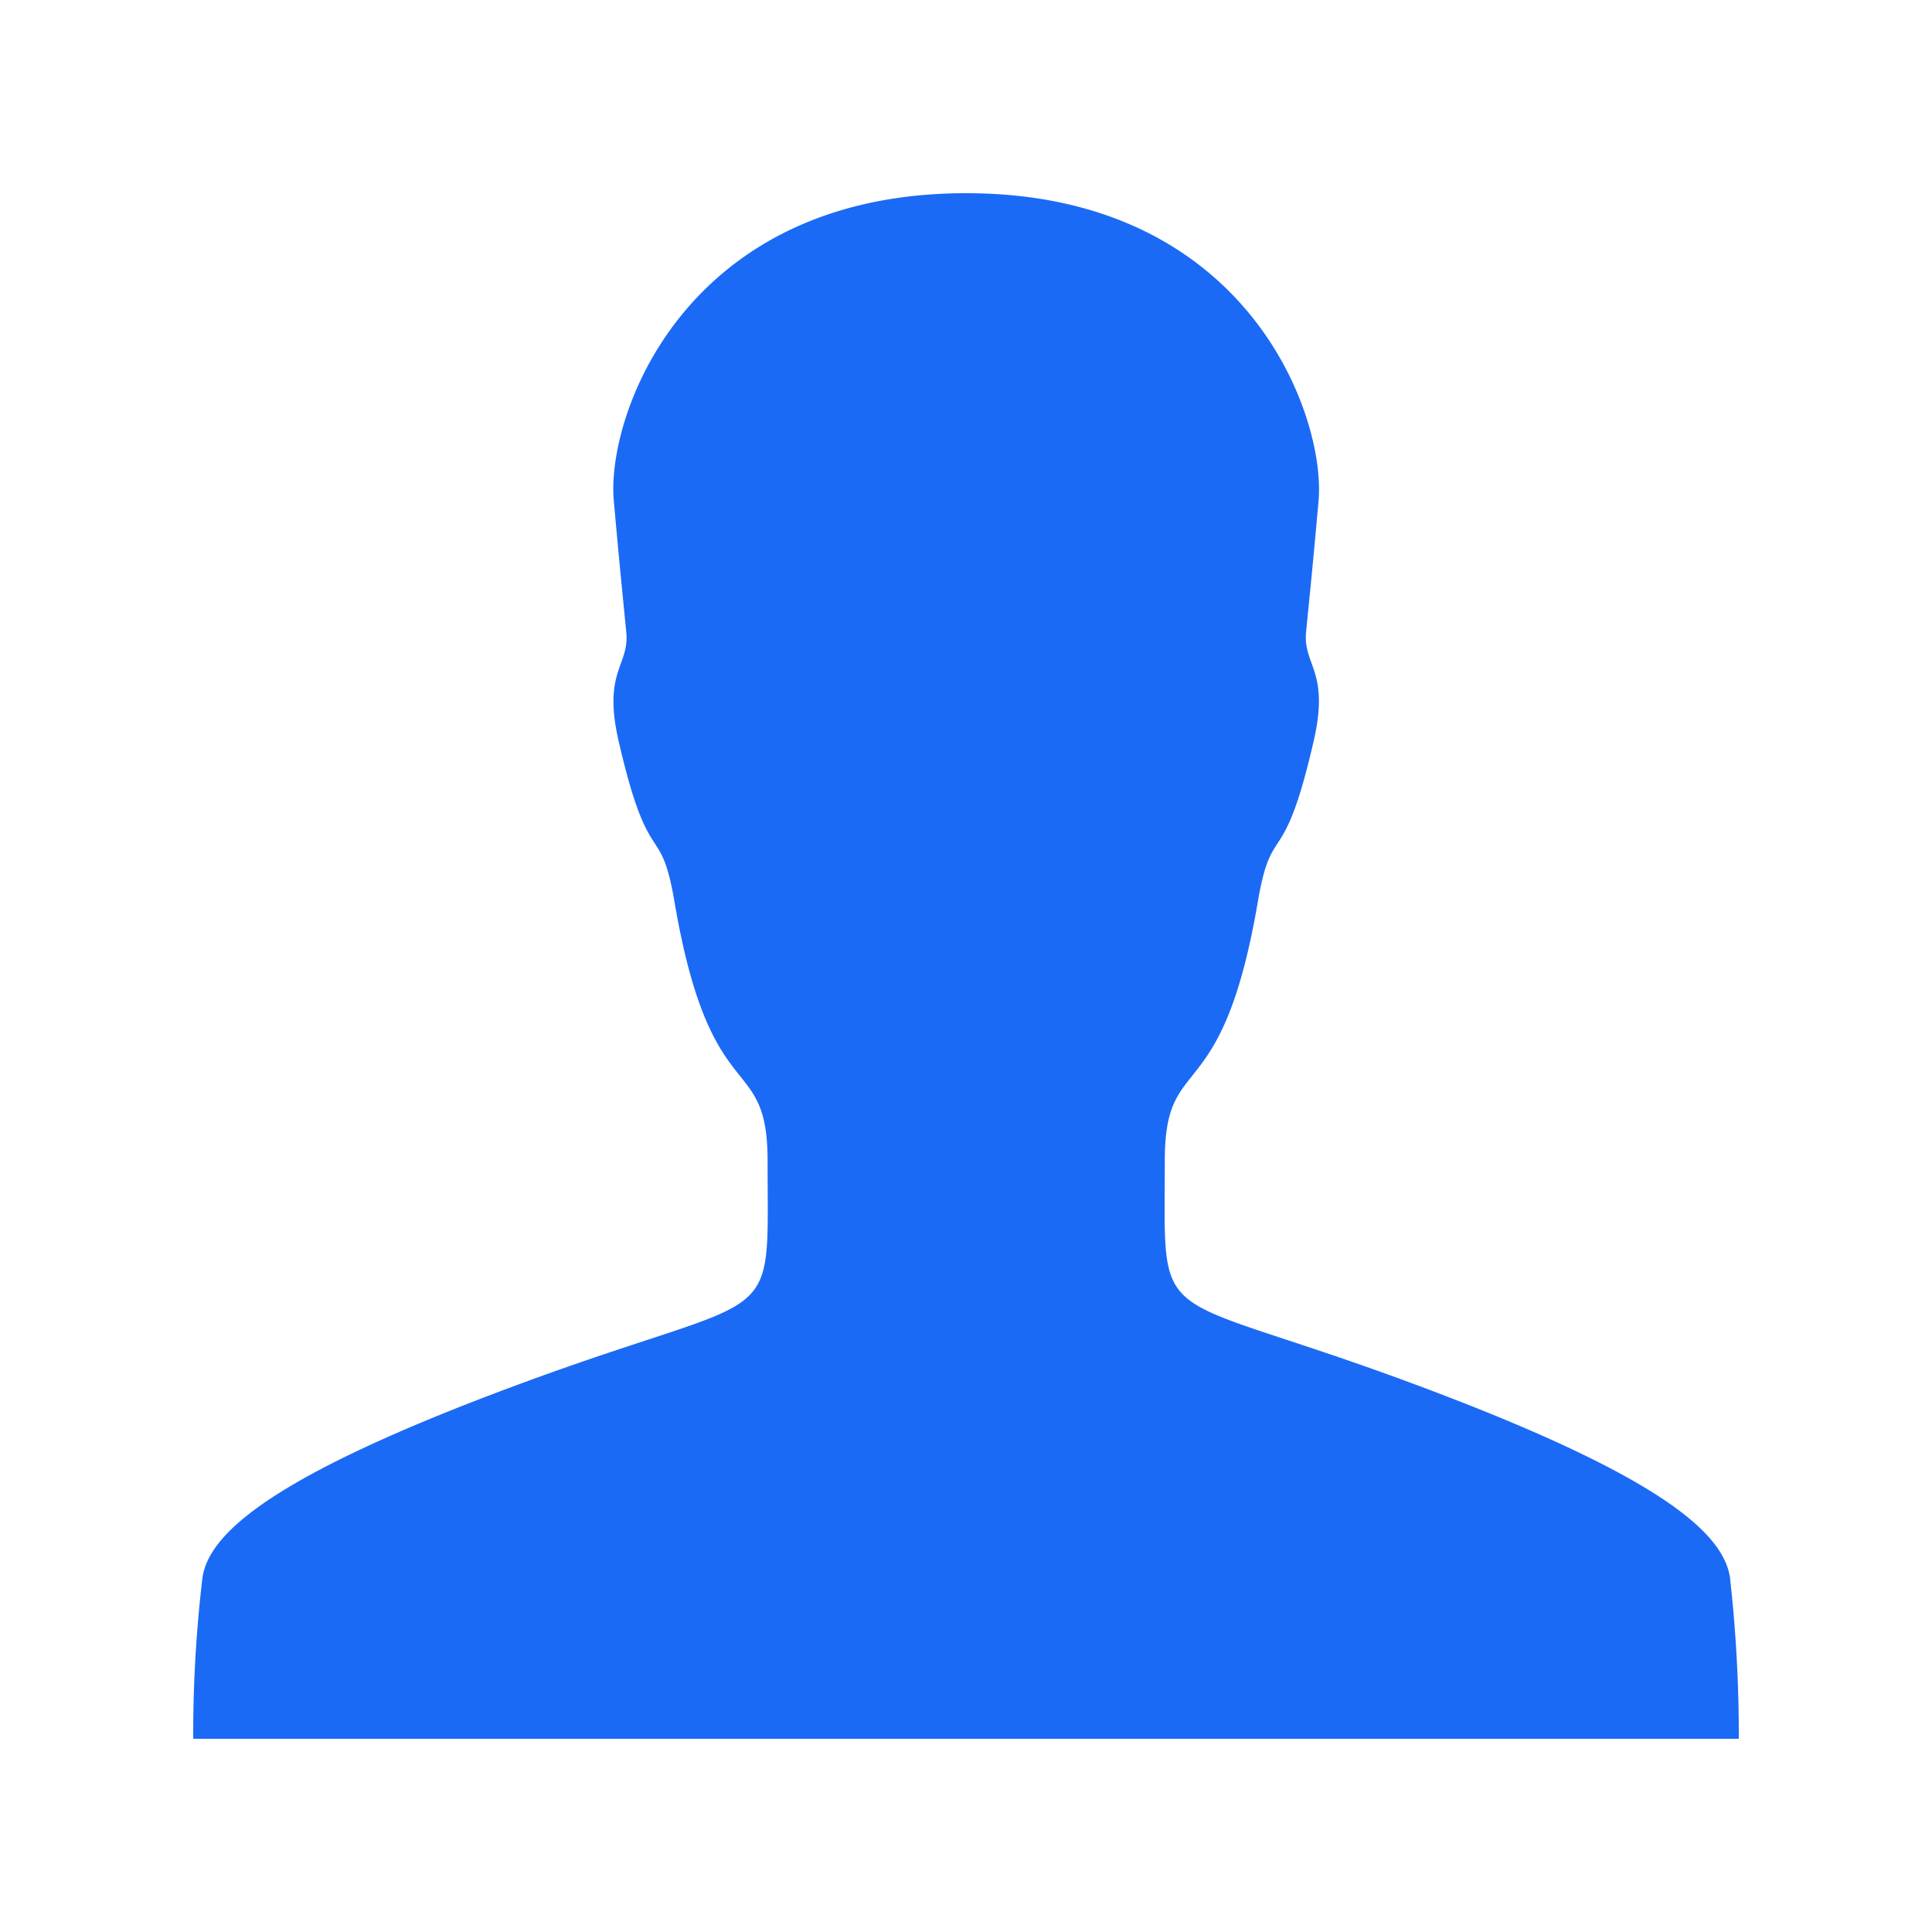 <svg xmlns="http://www.w3.org/2000/svg" width="30" height="30" viewBox="0 0 30 30"><defs><style>.a{fill:#1b6af6;fill-rule:evenodd;}.b{fill:none;}</style></defs><g transform="translate(-328 -2174)"><path class="a" d="M24,24a21.859,21.859,0,0,0-.138-2.513c-.112-.681-1.056-1.581-5.069-3.056-3.95-1.45-3.706-.744-3.706-3.412,0-1.731.881-.725,1.444-4.012.219-1.294.394-.431.869-2.506.25-1.088-.169-1.169-.119-1.687s.1-.981.194-2.044C17.587,3.456,16.369,0,12,0S6.412,3.456,6.531,4.775c.094,1.056.144,1.525.194,2.044s-.369.6-.119,1.688c.475,2.069.65,1.206.869,2.506.563,3.288,1.444,2.281,1.444,4.012,0,2.675.244,1.969-3.706,3.413C1.2,19.906.25,20.813.144,21.494A20.776,20.776,0,0,0,0,24Z" transform="translate(331 2177)"/><rect class="b" width="30" height="30" transform="translate(328 2174)"/></g></svg>